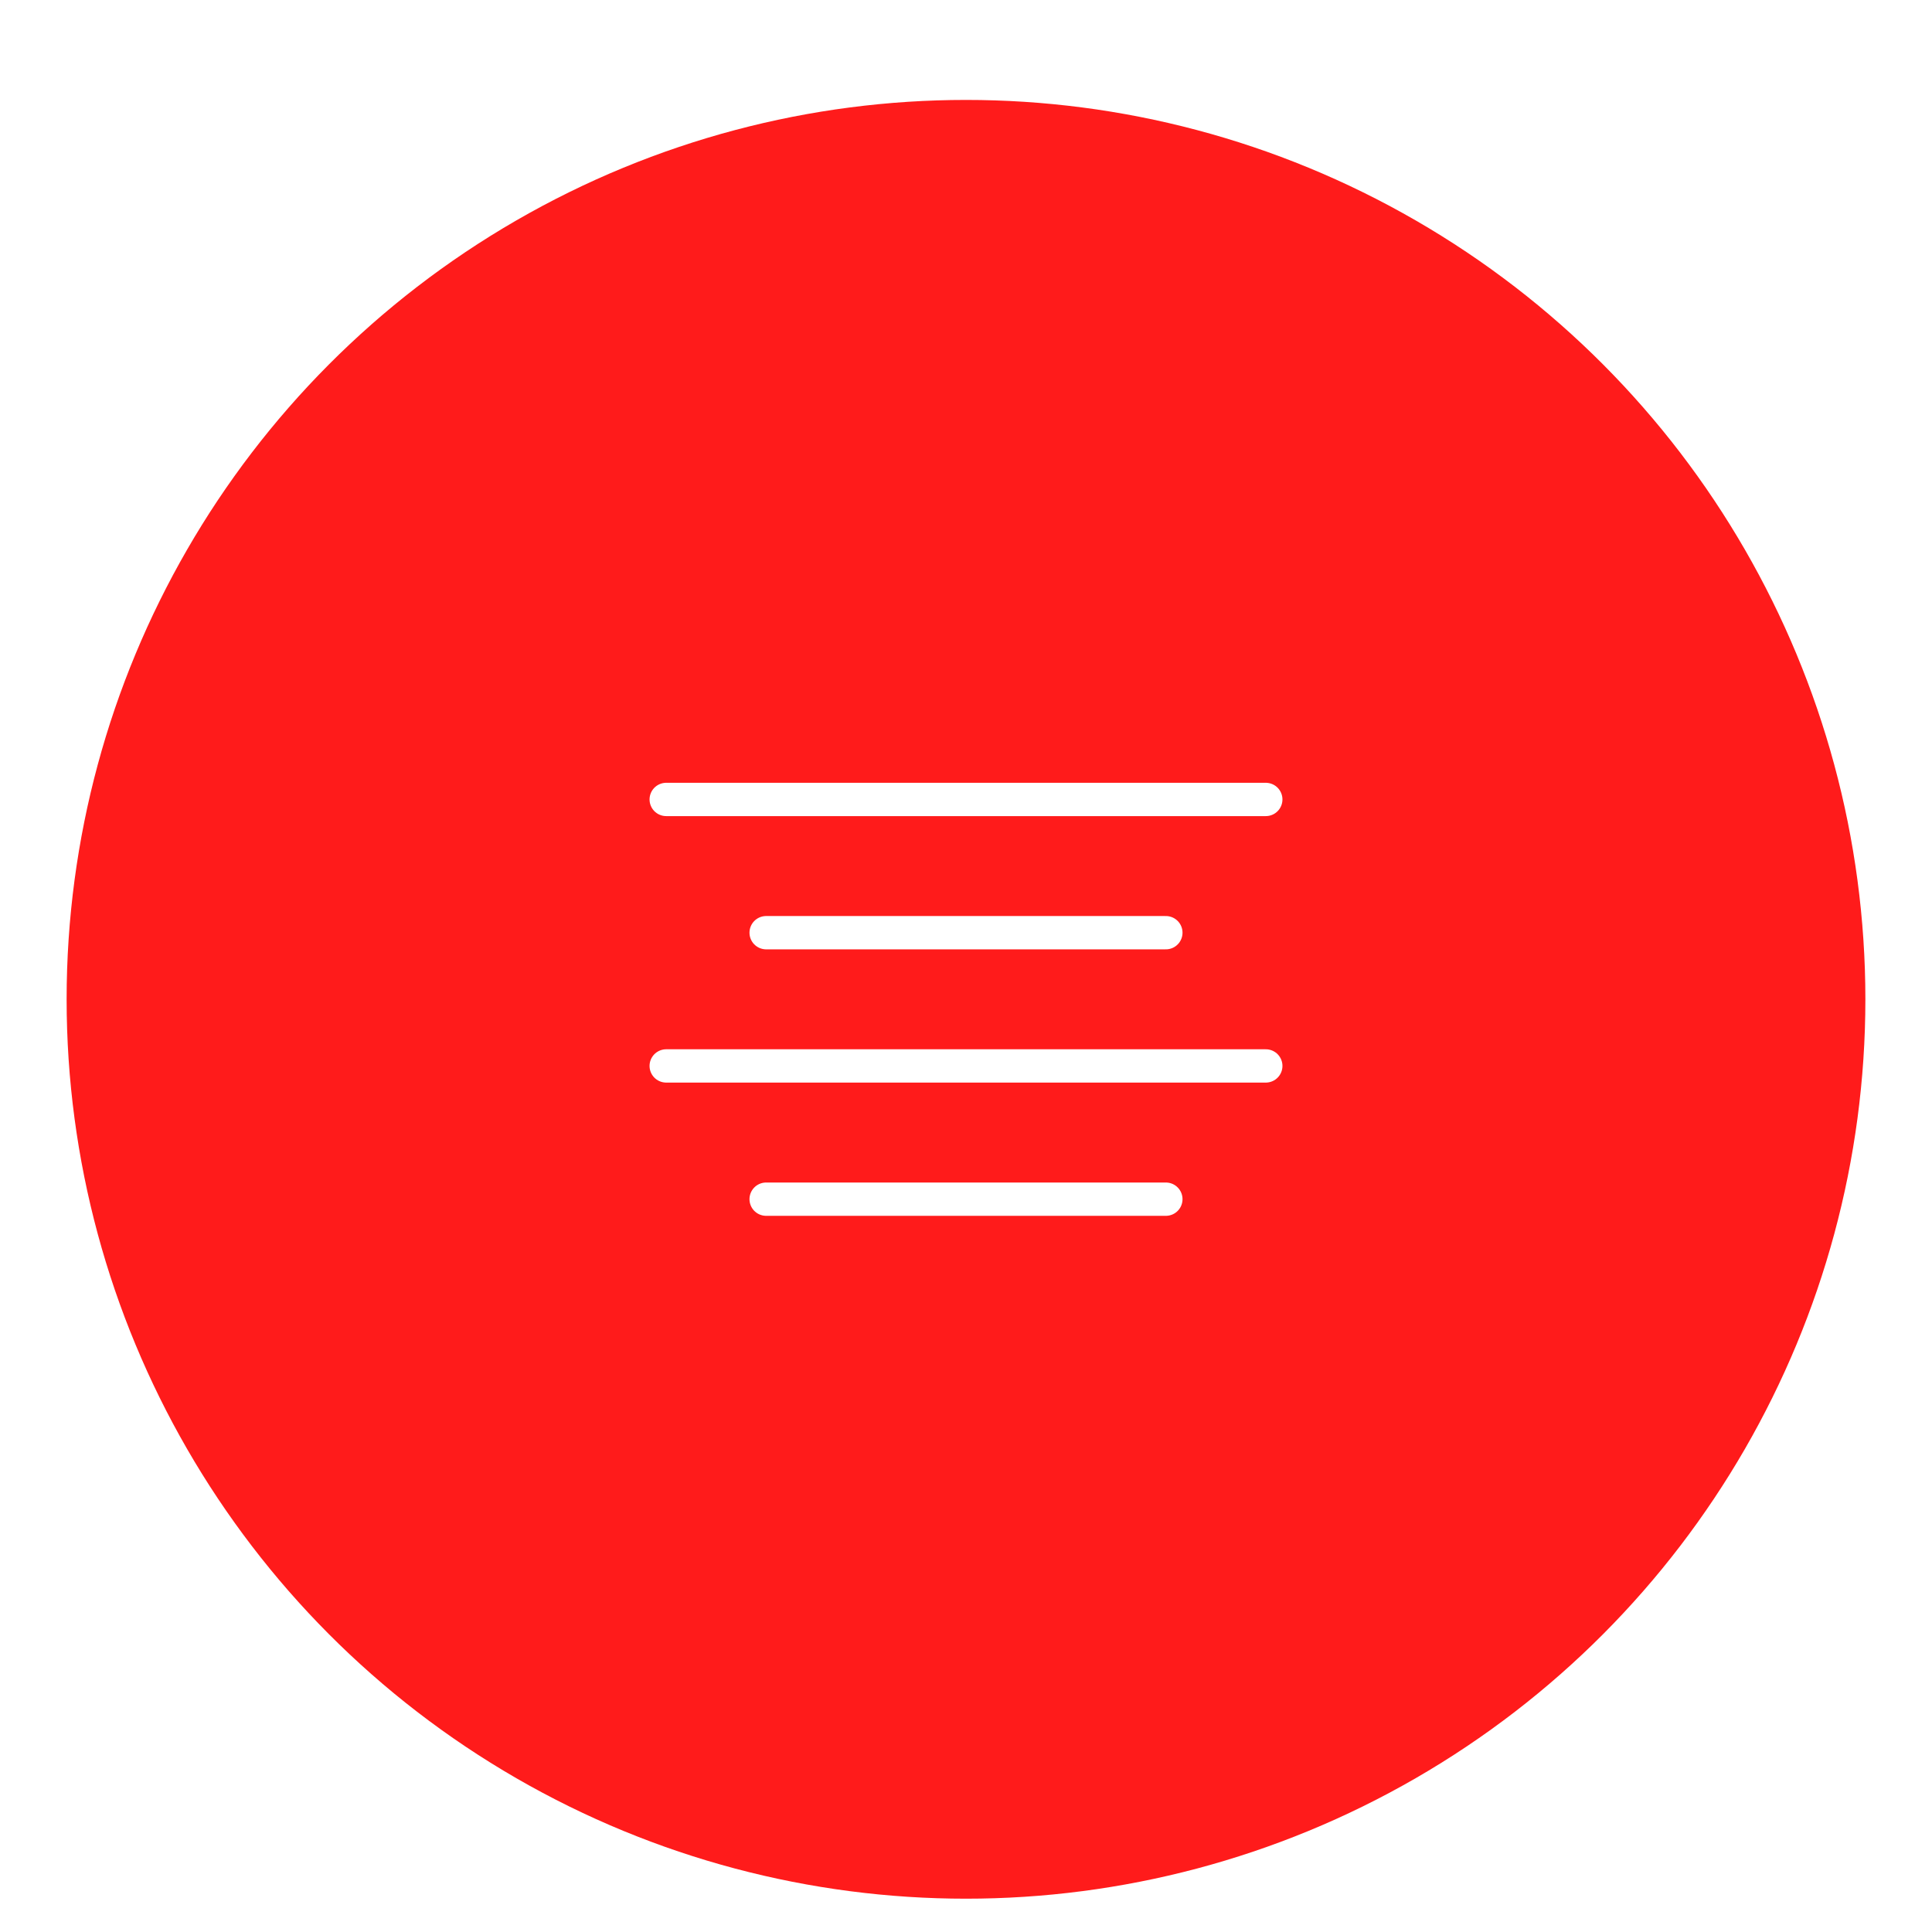 <?xml version="1.0" encoding="UTF-8"?> <svg xmlns="http://www.w3.org/2000/svg" width="58" height="58" viewBox="0 0 58 58" fill="none"><g filter="url(#filter0_d_112_95)"><circle cx="29" cy="29" r="27" fill="#FF1B1B"></circle><path d="M35 27H23" stroke="white" stroke-linecap="round" stroke-linejoin="round"></path><path d="M38 23H20" stroke="white" stroke-linecap="round" stroke-linejoin="round"></path><path d="M38 31H20" stroke="white" stroke-linecap="round" stroke-linejoin="round"></path><path d="M35 35H23" stroke="white" stroke-linecap="round" stroke-linejoin="round"></path></g><defs><filter id="filter0_d_112_95" x="2" y="2" width="54" height="55" filterUnits="userSpaceOnUse" color-interpolation-filters="sRGB"><feFlood flood-opacity="0" result="BackgroundImageFix"></feFlood><feColorMatrix in="SourceAlpha" type="matrix" values="0 0 0 0 0 0 0 0 0 0 0 0 0 0 0 0 0 0 127 0" result="hardAlpha"></feColorMatrix><feOffset dy="1"></feOffset><feComposite in2="hardAlpha" operator="out"></feComposite><feColorMatrix type="matrix" values="0 0 0 0 0.988 0 0 0 0 0.878 0 0 0 0 0.196 0 0 0 1 0"></feColorMatrix><feBlend mode="normal" in2="BackgroundImageFix" result="effect1_dropShadow_112_95"></feBlend><feBlend mode="normal" in="SourceGraphic" in2="effect1_dropShadow_112_95" result="shape"></feBlend></filter></defs></svg> 